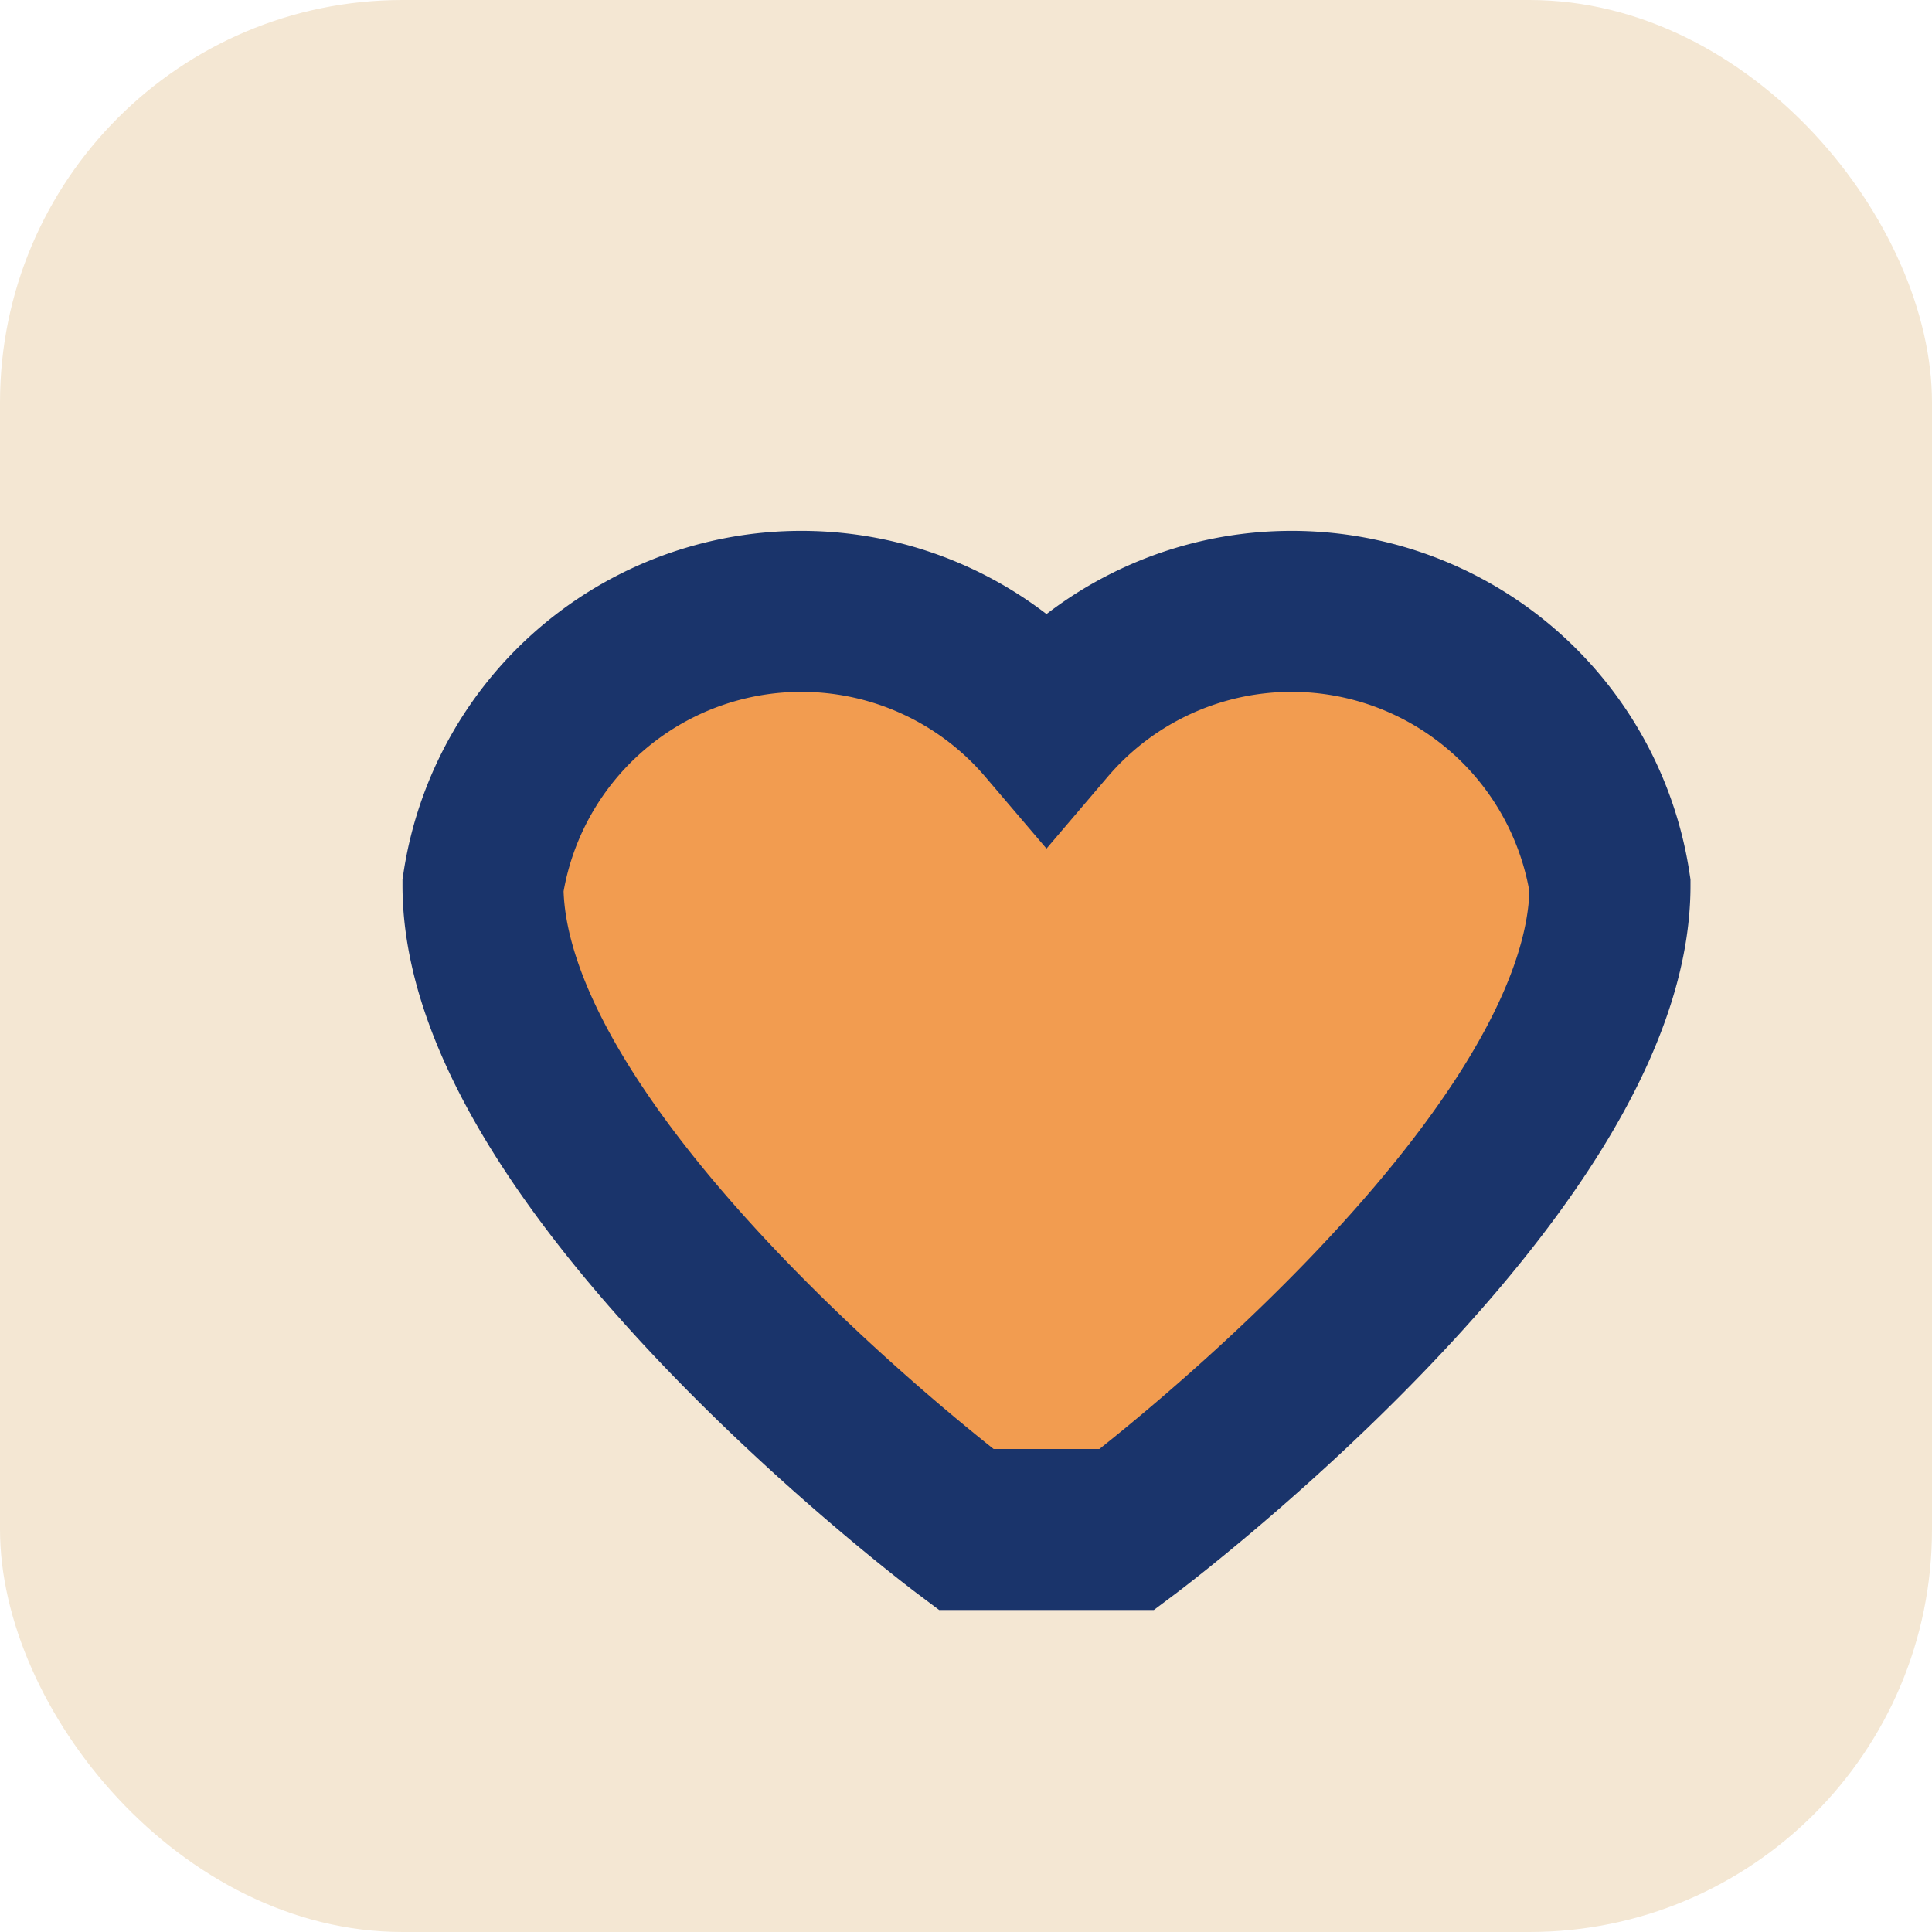 <?xml version="1.0" encoding="UTF-8"?>
<svg xmlns="http://www.w3.org/2000/svg" width="24" height="24" viewBox="0 0 24 24"><rect width="24" height="24" rx="5" fill="#F4E7D3"/><path d="M12 19s-6-4.5-6-8a4 4 0 0 1 7-2 4 4 0 0 1 7 2c0 3.5-6 8-6 8z" stroke="#1A346B" stroke-width="2" fill="#F29C50"/></svg>
